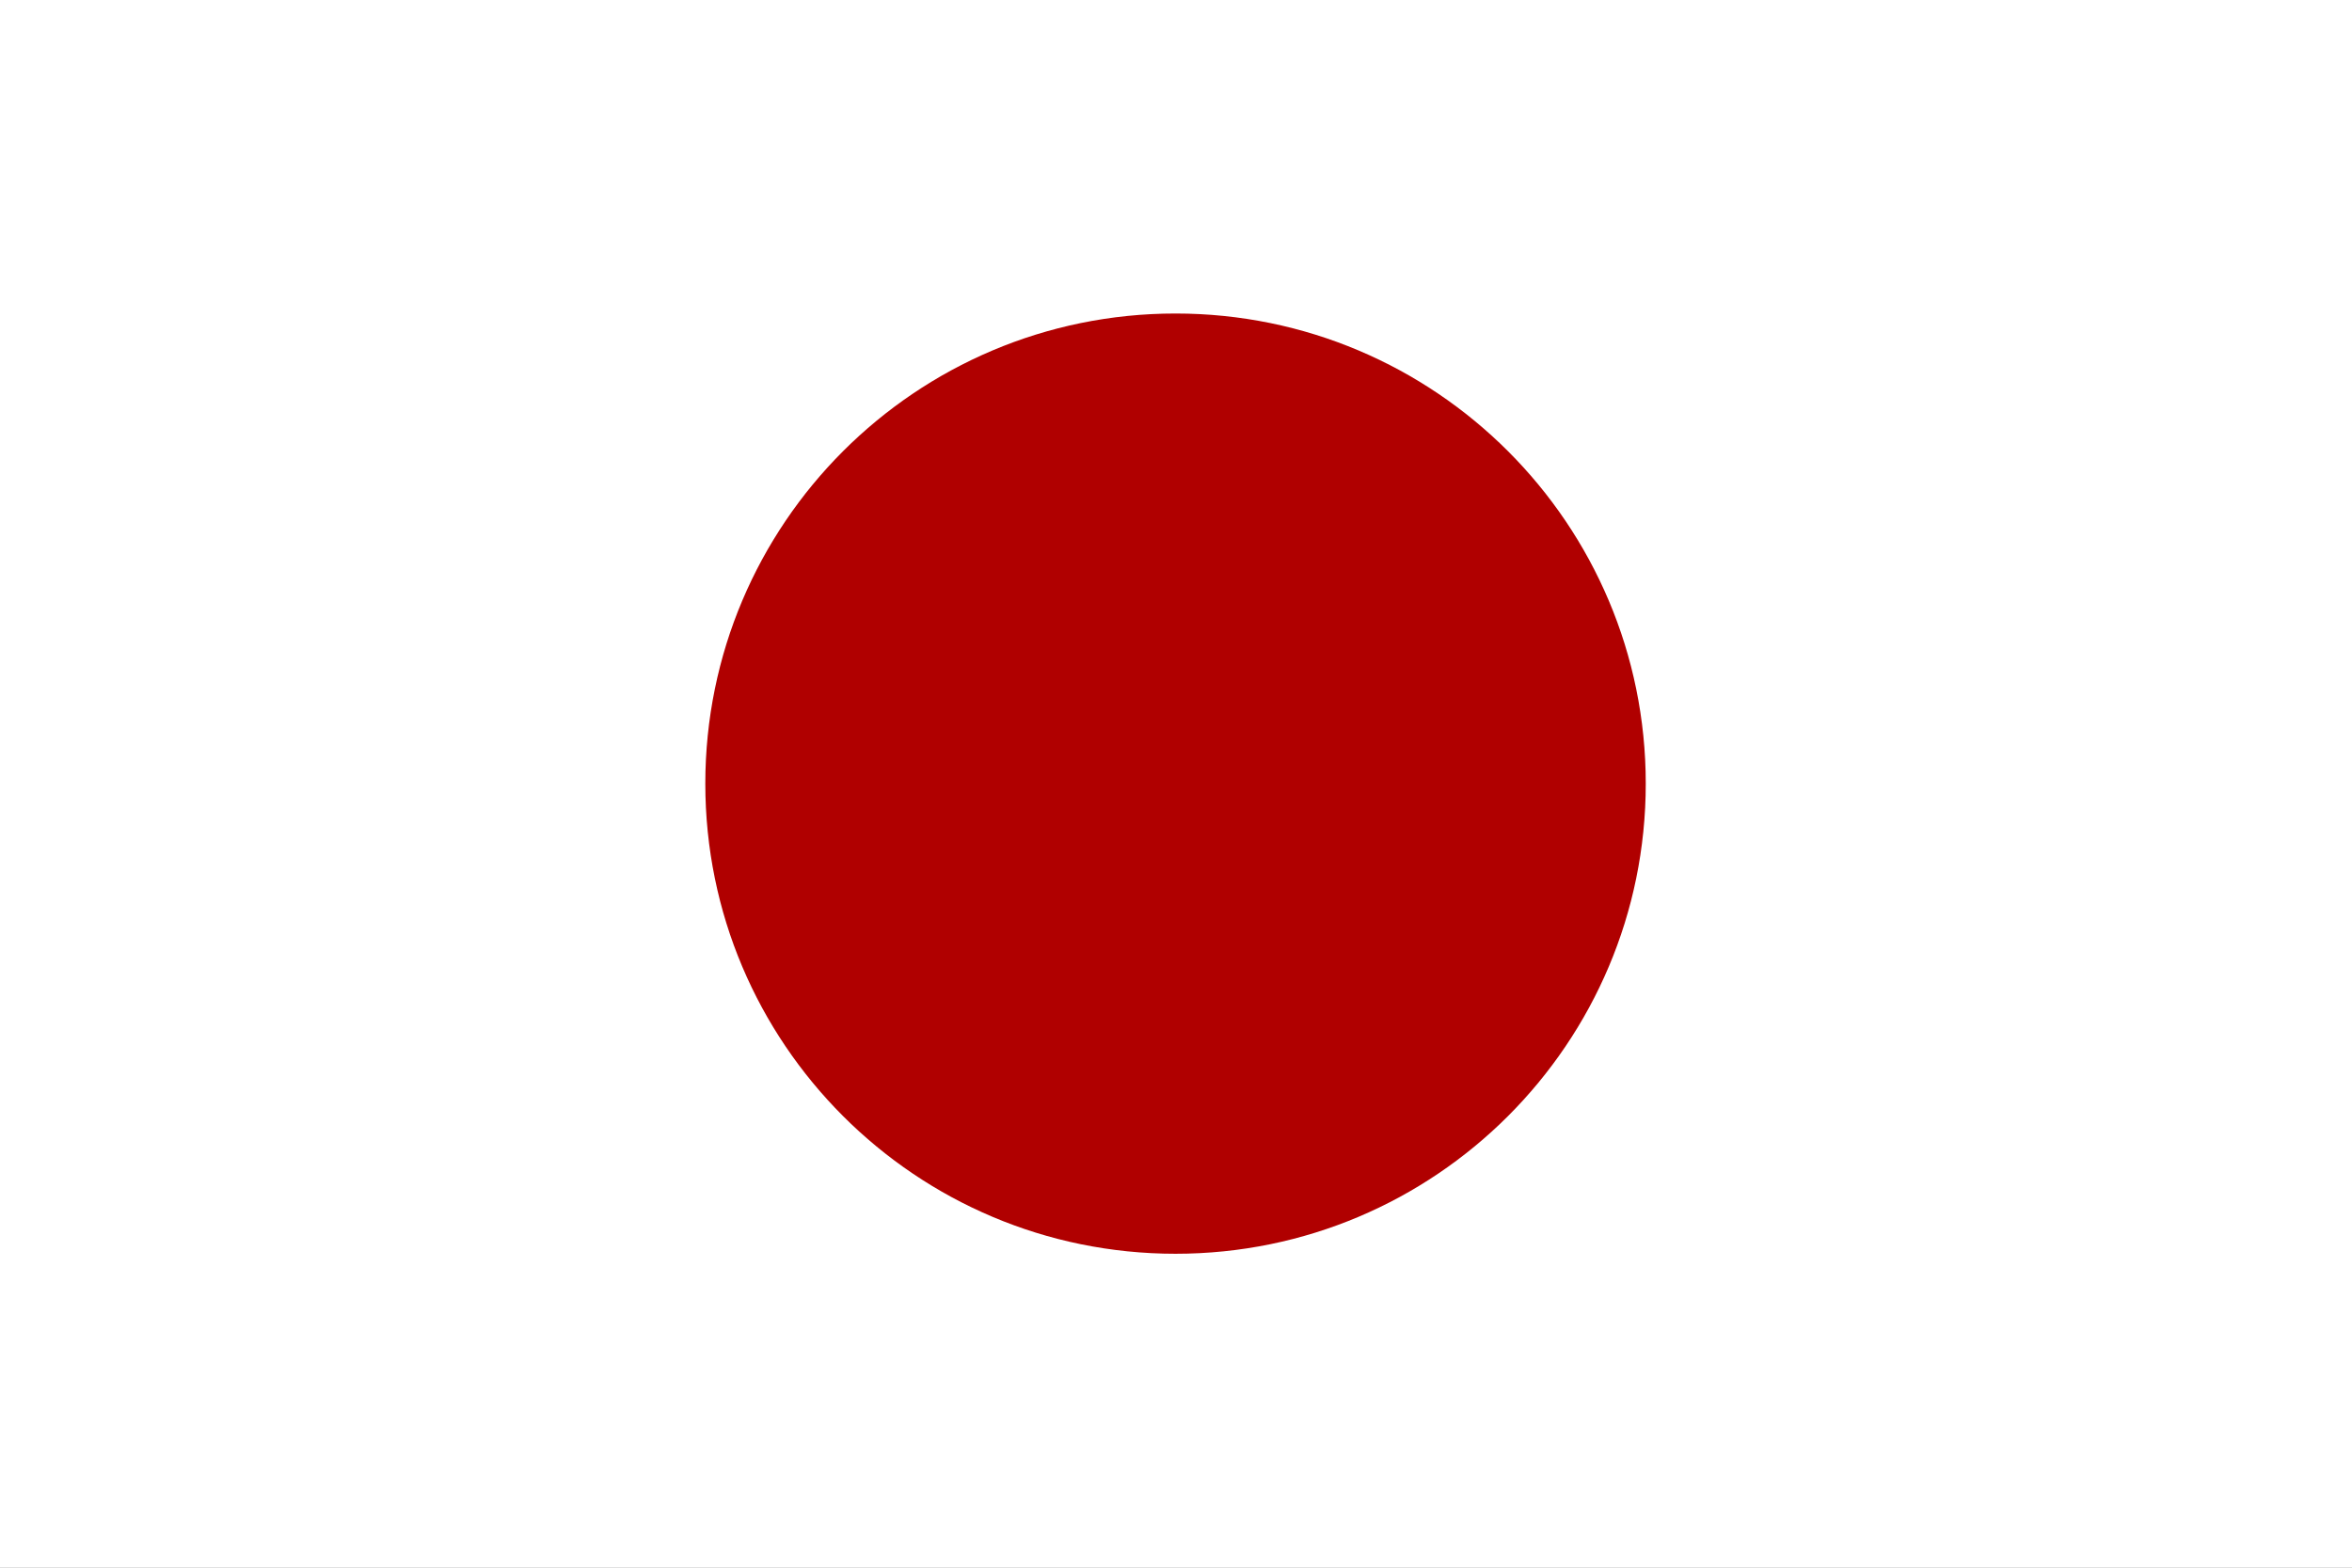 <?xml version="1.0" encoding="UTF-8" standalone="no"?>
<svg
   width="900"
   height="600"
   version="1.1"
   id="svg1"
   sodipodi:docname="일본 국기.svg"
   inkscape:version="1.3.2 (091e20e, 2023-11-25, custom)"
   xmlns:inkscape="http://www.inkscape.org/namespaces/inkscape"
   xmlns:sodipodi="http://sodipodi.sourceforge.net/DTD/sodipodi-0.dtd"
   xmlns="http://www.w3.org/2000/svg"
   xmlns:svg="http://www.w3.org/2000/svg">
  <rect width="100%" height="100%" fill="#808080" stroke="none"/>
  <defs
     id="defs1">
    <clipPath
       id="clip0">
      <rect
         x="561"
         y="53"
         width="707"
         height="707"
         id="rect1-5" />
    </clipPath>
    <clipPath
       id="clip0-3">
      <rect
         x="561"
         y="53"
         width="707"
         height="707"
         id="rect1-5-0" />
    </clipPath>
  </defs>
  <sodipodi:namedview
     id="namedview1"
     pagecolor="#ffffff"
     bordercolor="#000000"
     borderopacity="0.25"
     inkscape:showpageshadow="2"
     inkscape:pageopacity="0.0"
     inkscape:pagecheckerboard="0"
     inkscape:deskcolor="#d1d1d1"
     inkscape:zoom="0.95812969"
     inkscape:cx="575.07873"
     inkscape:cy="266.66536"
     inkscape:window-width="1920"
     inkscape:window-height="1009"
     inkscape:window-x="-8"
     inkscape:window-y="-8"
     inkscape:window-maximized="1"
     inkscape:current-layer="g1" />
  <rect
     width="100%"
     height="100%"
     fill="none"
     id="rect1" />
  <g
     class="currentLayer"
     id="g1">
    <path
       fill="#fff"
       d="M0 0h900v600H0z"
       id="path1" />
    <g
       clip-path="url(#clip0-3)"
       transform="matrix(0.509,0,0,0.509,-15.658,93.013)"
       id="g1-1">
      <path
         d="M 561,406.5 C 561,211.267 719.267,53 914.5,53 1109.73,53 1268,211.267 1268,406.5 1268,601.733 1109.73,760 914.5,760 719.267,760 561,601.733 561,406.5 Z"
         fill="#b00000"
         fill-rule="evenodd"
         id="path1-7" />
    </g>
  </g>
</svg>
